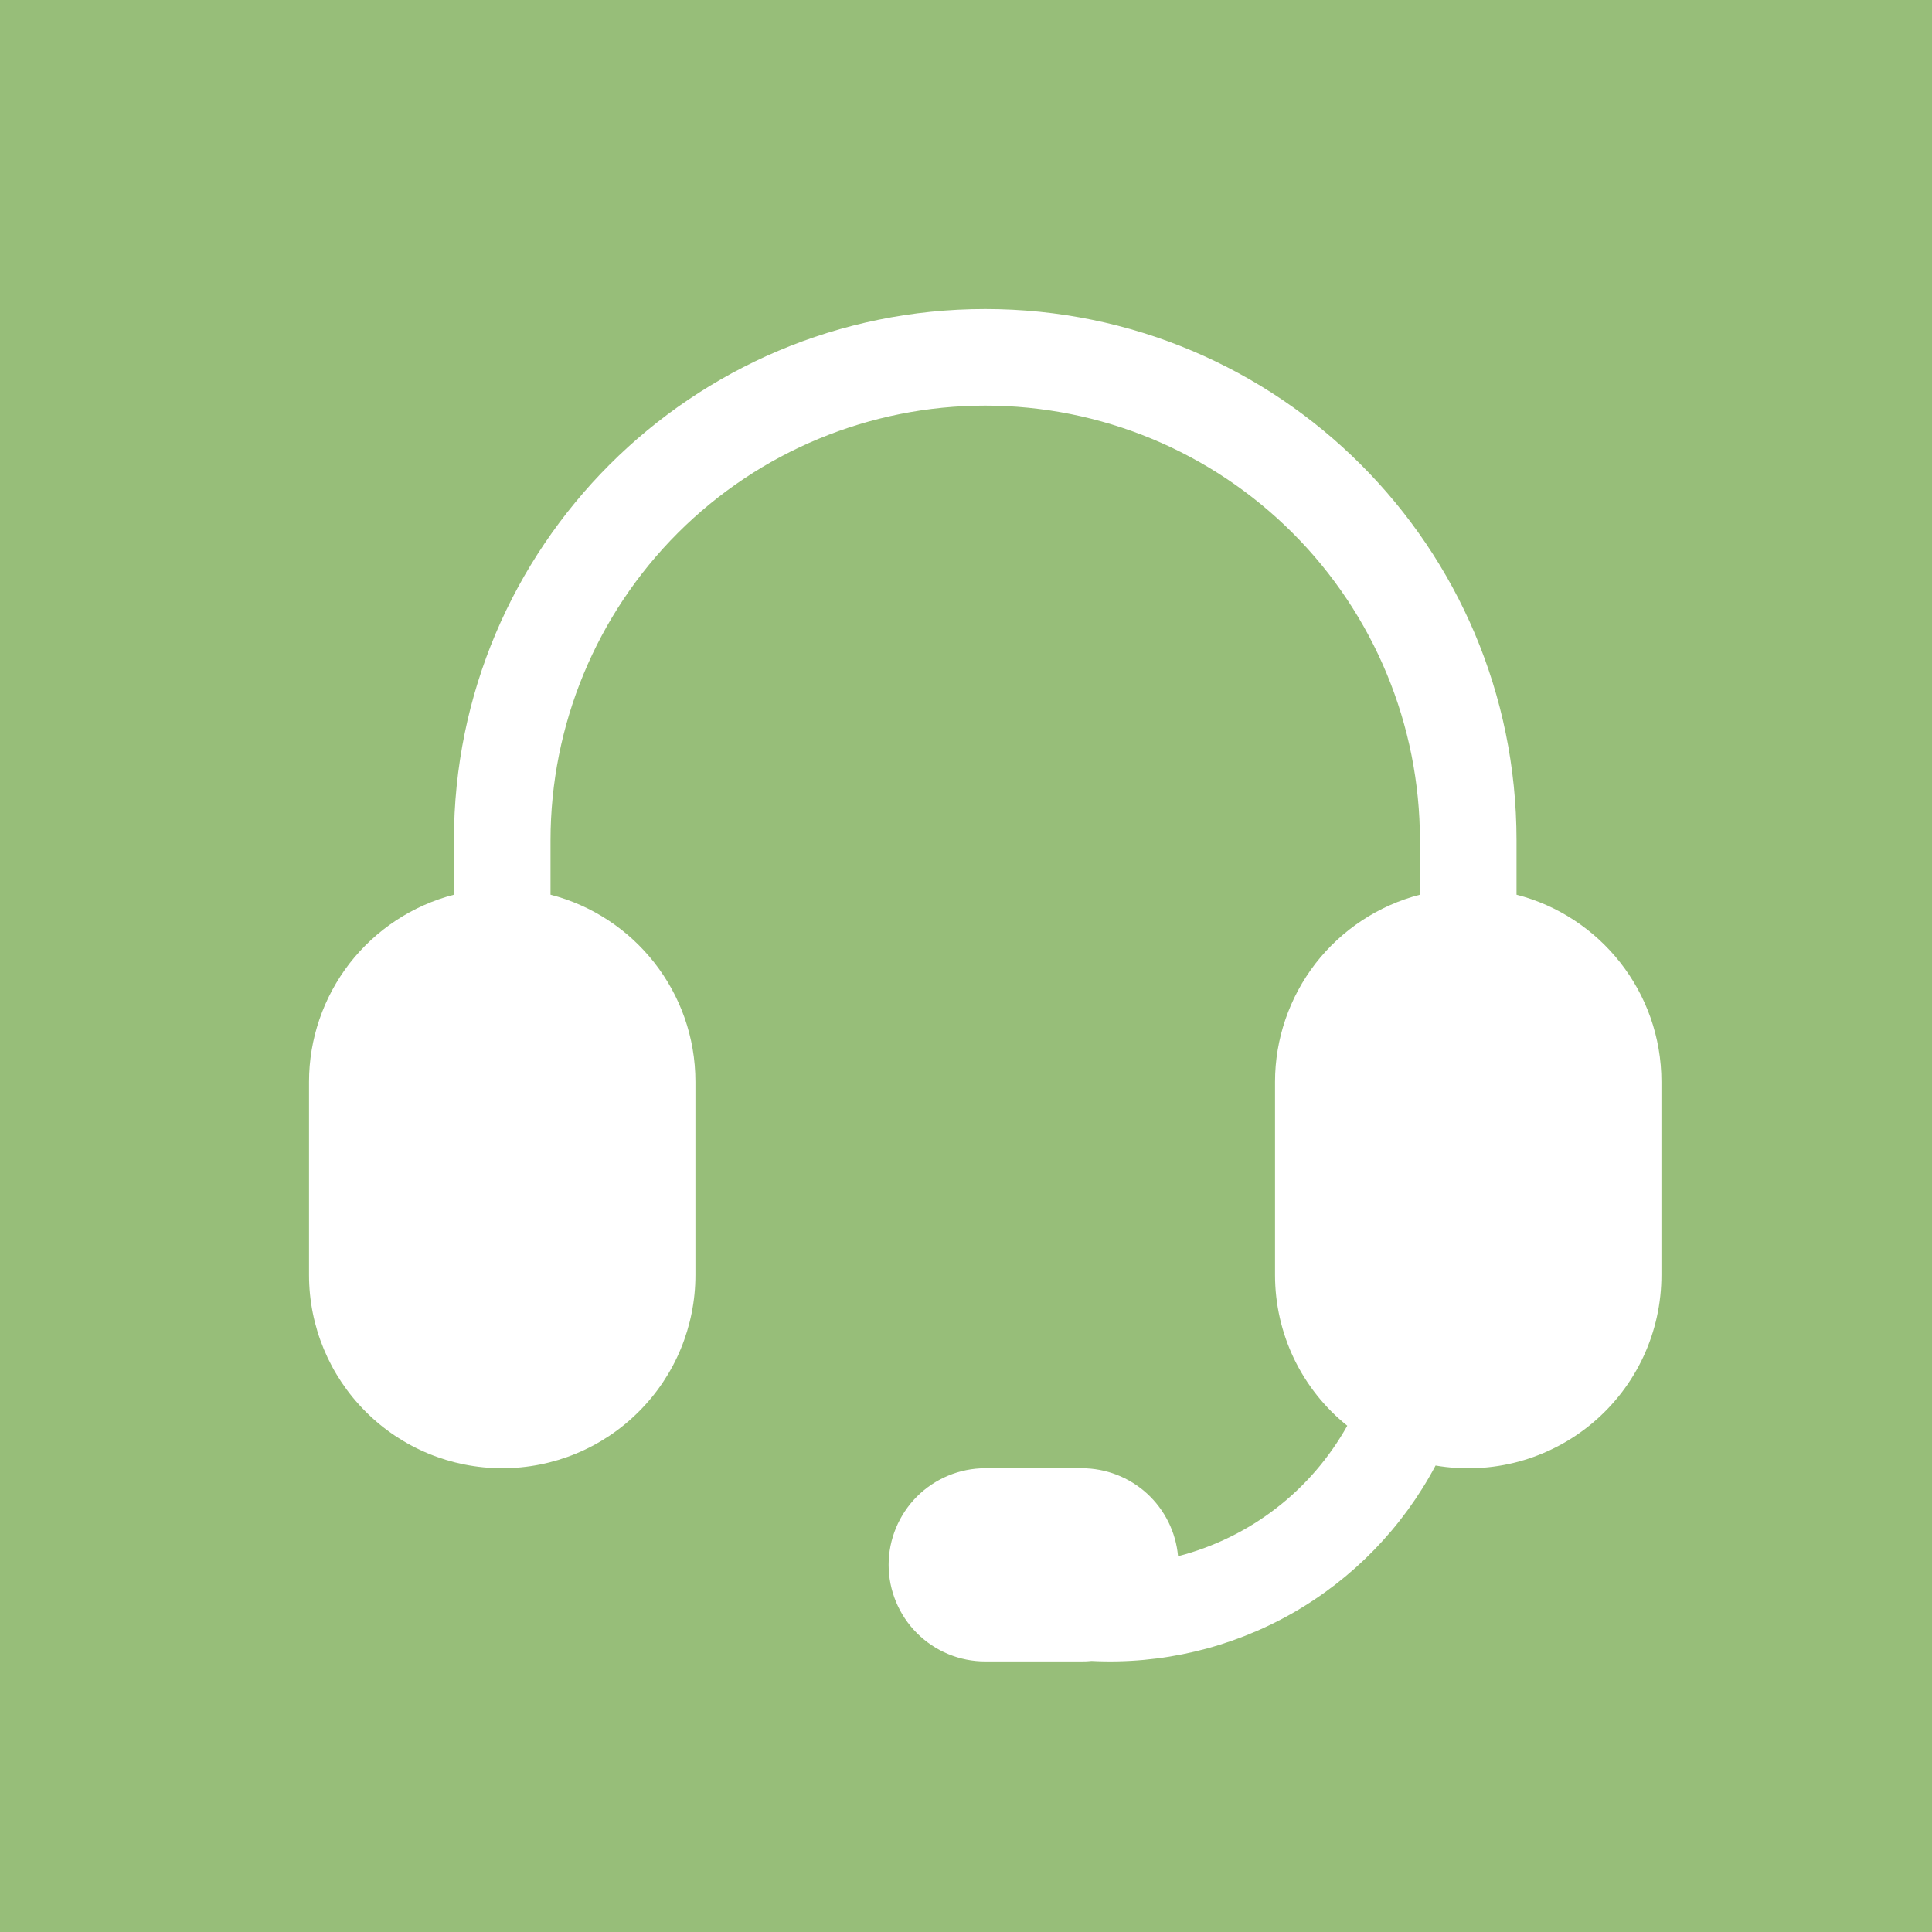 <?xml version="1.0" encoding="UTF-8"?> <svg xmlns="http://www.w3.org/2000/svg" width="20" height="20" viewBox="0 0 20 20" fill="none"><rect width="20" height="20" fill="#97BE79"></rect><g clip-path="url(#clip0_4662_22)"><path d="M4.699 8.699C4.699 5.662 7.162 3.199 10.199 3.199C13.237 3.199 15.699 5.662 15.699 8.699V9.262C16.562 9.484 17.199 10.267 17.199 11.199V13.199C17.199 13.491 17.136 13.778 17.013 14.043C16.89 14.307 16.711 14.541 16.488 14.729C16.266 14.916 16.005 15.053 15.723 15.13C15.442 15.206 15.148 15.22 14.861 15.171C14.521 15.812 14.006 16.343 13.375 16.702C12.744 17.06 12.024 17.231 11.299 17.194C11.266 17.198 11.233 17.199 11.199 17.199H10.199C9.934 17.199 9.68 17.094 9.492 16.906C9.305 16.719 9.199 16.464 9.199 16.199C9.199 15.934 9.305 15.68 9.492 15.492C9.68 15.305 9.934 15.199 10.199 15.199H11.199C11.449 15.199 11.69 15.293 11.874 15.461C12.058 15.63 12.173 15.861 12.195 16.11C12.563 16.015 12.909 15.846 13.21 15.614C13.511 15.382 13.761 15.091 13.947 14.759C13.713 14.572 13.525 14.334 13.395 14.064C13.266 13.794 13.199 13.499 13.199 13.199V11.199C13.199 10.756 13.347 10.325 13.618 9.974C13.89 9.624 14.27 9.373 14.699 9.262V8.699C14.699 7.506 14.225 6.361 13.381 5.517C12.537 4.673 11.393 4.199 10.199 4.199C9.006 4.199 7.861 4.673 7.017 5.517C6.173 6.361 5.699 7.506 5.699 8.699V9.262C6.562 9.484 7.199 10.267 7.199 11.199V13.199C7.199 13.73 6.989 14.238 6.613 14.613C6.238 14.989 5.73 15.199 5.199 15.199C4.669 15.199 4.16 14.989 3.785 14.613C3.41 14.238 3.199 13.73 3.199 13.199V11.199C3.199 10.756 3.347 10.325 3.618 9.974C3.89 9.624 4.27 9.373 4.699 9.262V8.699Z" fill="white"></path></g><defs><clipPath id="clip0_4662_22"><rect width="16" height="16" fill="white" transform="translate(1.6 1.6)"></rect></clipPath></defs></svg> 